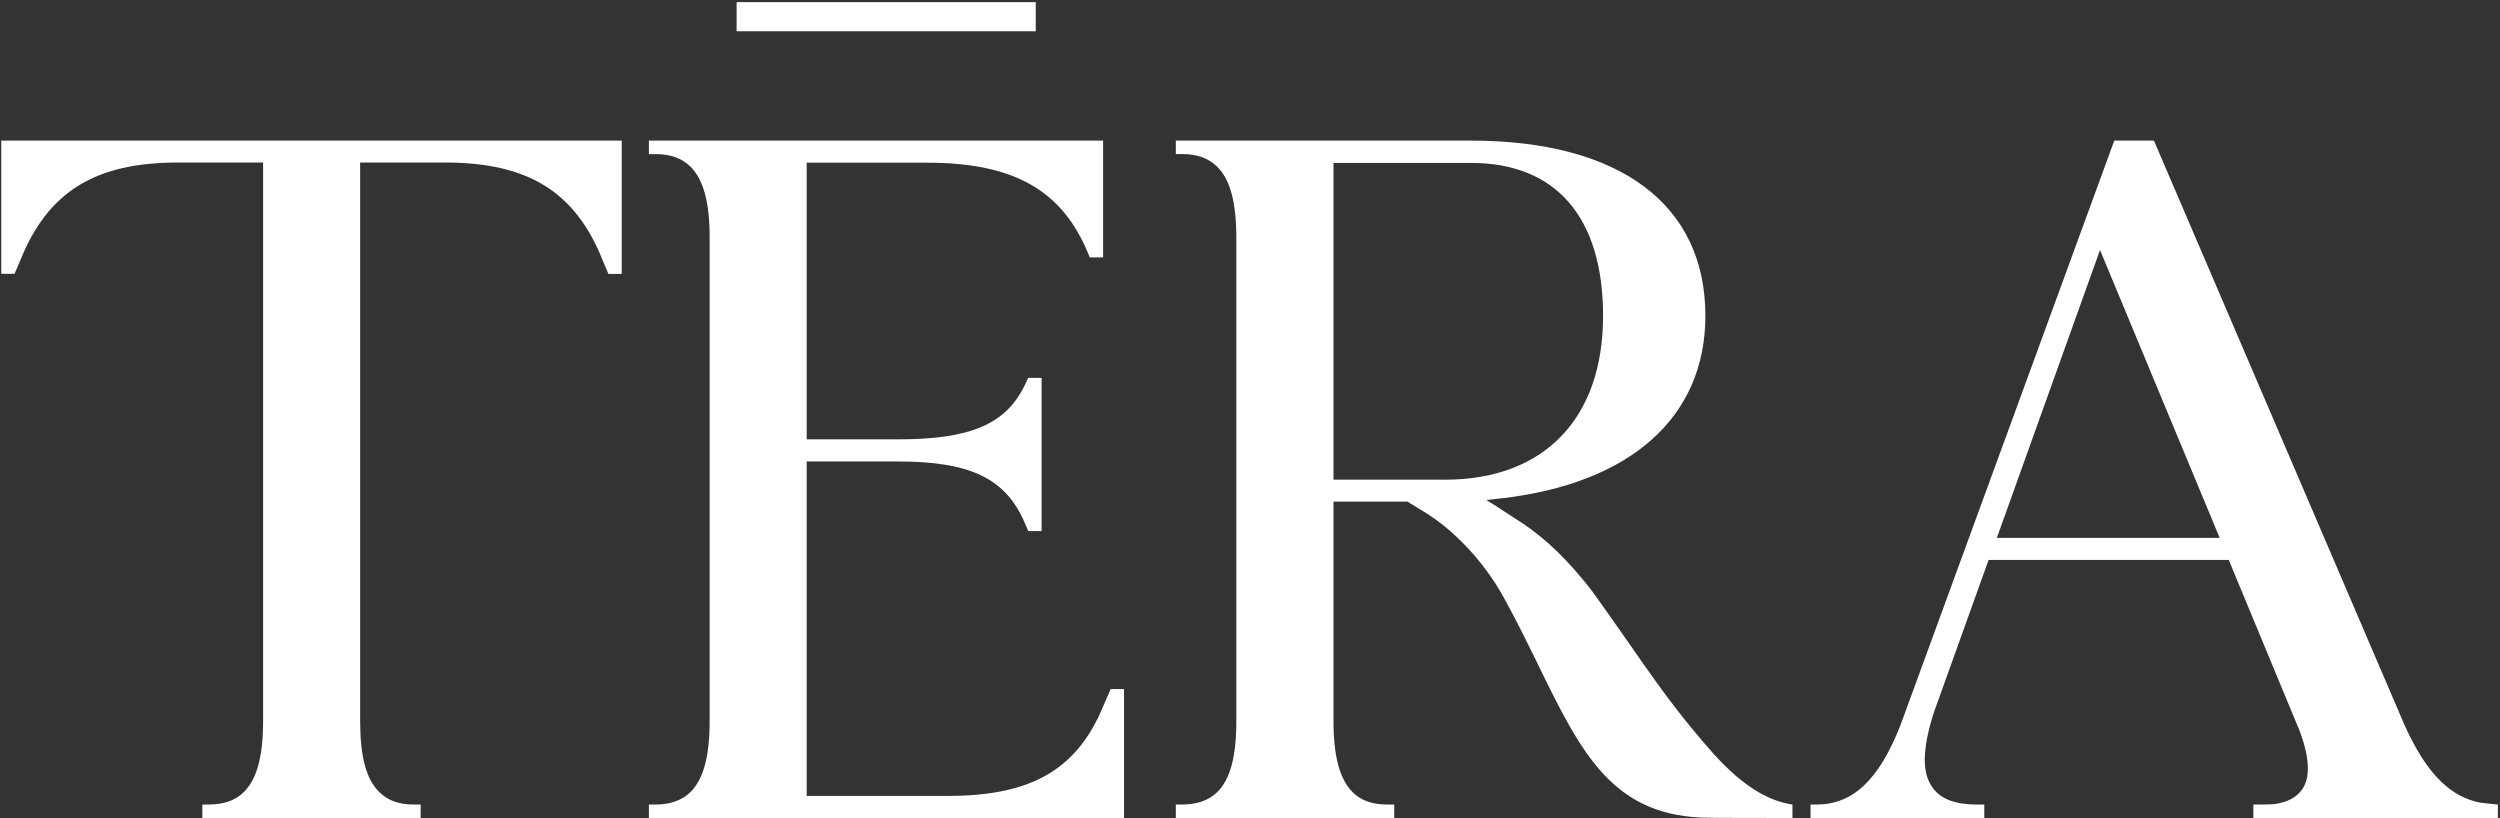 <svg xmlns="http://www.w3.org/2000/svg" width="1088" height="356" viewBox="0 0 1088 356" fill="none"><rect x="0" y="0" width="1088" height="356" fill="#333333" stroke="none"/><path d="M787.94 356V350.136H790.5C806.343 350.136 817.652 339.562 827.065 315.636L920.136 61.189H937.37L937.804 62.161L1046.61 315.91C1055.49 335.332 1064.97 345.525 1077.28 348.837C1078.1 349.066 1078.93 349.239 1079.77 349.355C1081.41 349.6 1087.07 350.133 1087.07 350.133V356H980.667V350.14C980.667 350.14 988.013 350.154 989.567 349.96C995.286 349.226 999.328 347.146 1001.81 343.691C1005.5 338.436 1005.23 330.244 1000.96 318.474L969.956 243.681H865.438L841.675 309.9C836.539 325.845 836.325 336.369 841.085 342.819C844.723 347.865 851.095 350.14 860.515 350.14H863.57V356H787.94ZM869.026 234.08H966L913.931 108.8L869.026 234.08ZM282.4 356V350.136H285.291C291.713 350.136 296.691 348.358 300.491 344.722C306.16 339.029 308.839 329.152 308.839 313.646V103.5C308.839 87.987 306.161 78.118 300.439 72.474C296.689 68.839 291.822 67.068 285.4 67.068H282.4V61.194H480.069V112.009H474.269L473.842 110.979C462.494 82.833 441.409 70.8 403.3 70.8H351.066V191.2H391.048C422.512 191.2 437.935 184.527 446.119 167.336L447.455 164.457H453.3V231.116H447.51L446.118 227.916C437.984 208.436 422.568 200.842 391.047 200.842H351.066V346.4H412.239C446.651 346.4 466.224 336.351 478.073 311.97C478.173 311.761 483.373 299.877 483.373 299.877H489.173V356H282.4ZM88.06 356V350.128H90.688C97.373 350.128 102.353 348.408 106.047 344.772C111.822 339.079 114.501 329.216 114.501 313.645V70.731H77.408C41.39 70.731 20.888 83.431 8.896 113.145L6.331 119.162H0.549V61.192H270.576V119.22H264.786L262.271 113.253C250.343 83.429 229.84 70.731 193.709 70.731H156.733V313.646C156.733 329.267 159.354 339.137 165.08 344.722C168.824 348.408 173.591 350.128 180.12 350.128H183.061V356H88.06ZM750.908 355.945L744.379 355.895C701.939 355.895 688.349 328.015 669.502 289.56L669.239 288.96C664.685 279.638 660.459 271.115 655.639 262.225C649.449 250.435 641.144 239.884 631.139 231.098C627.016 227.492 622.553 224.295 617.812 221.553C617.634 221.496 617.469 221.402 617.329 221.279L615.937 220.365C615.192 219.876 614.169 219.279 613.152 218.681L612.612 218.299H580.336V313.636C580.336 329.207 583.007 339.076 588.683 344.77C592.37 348.456 597.3 350.133 603.722 350.133H606.778V356H511.717V350.133H513.33C520.442 350.291 525.741 348.571 529.705 344.777C535.431 339.141 538.052 329.272 538.052 313.701V103.607C538.052 87.986 535.375 78.107 529.705 72.531C525.954 68.896 521.088 67.06 514.772 67.06H511.717V61.193H640.06C704.935 61.193 742.182 88.958 742.182 137.44C742.182 181.581 709.589 210.599 652.805 216.948L646.859 217.596L651.946 220.796C652.805 221.343 653.608 221.89 654.404 222.43L655.854 223.352C657.026 224.158 658.054 224.813 658.745 225.245C669.501 231.81 679.134 240.434 688.284 251.556C690.565 254.19 692.711 256.939 694.714 259.792C696.639 262.505 698.564 265.216 700.489 267.926L708.254 278.99C717.403 292.17 726.873 305.783 737.473 318.416L738.283 319.395C747.483 330.46 761.343 346.771 778.791 349.917L780.076 350.133V356C780.076 356 759.36 356 750.906 355.945H750.908ZM580.336 208.756H628.936C671.966 208.756 697.655 182.129 697.655 137.548C697.655 94.548 677.209 70.897 640.119 70.897H580.336V208.756ZM320.574 13.6V0.933H450.758V13.6H320.574Z" fill="white"></path></svg>